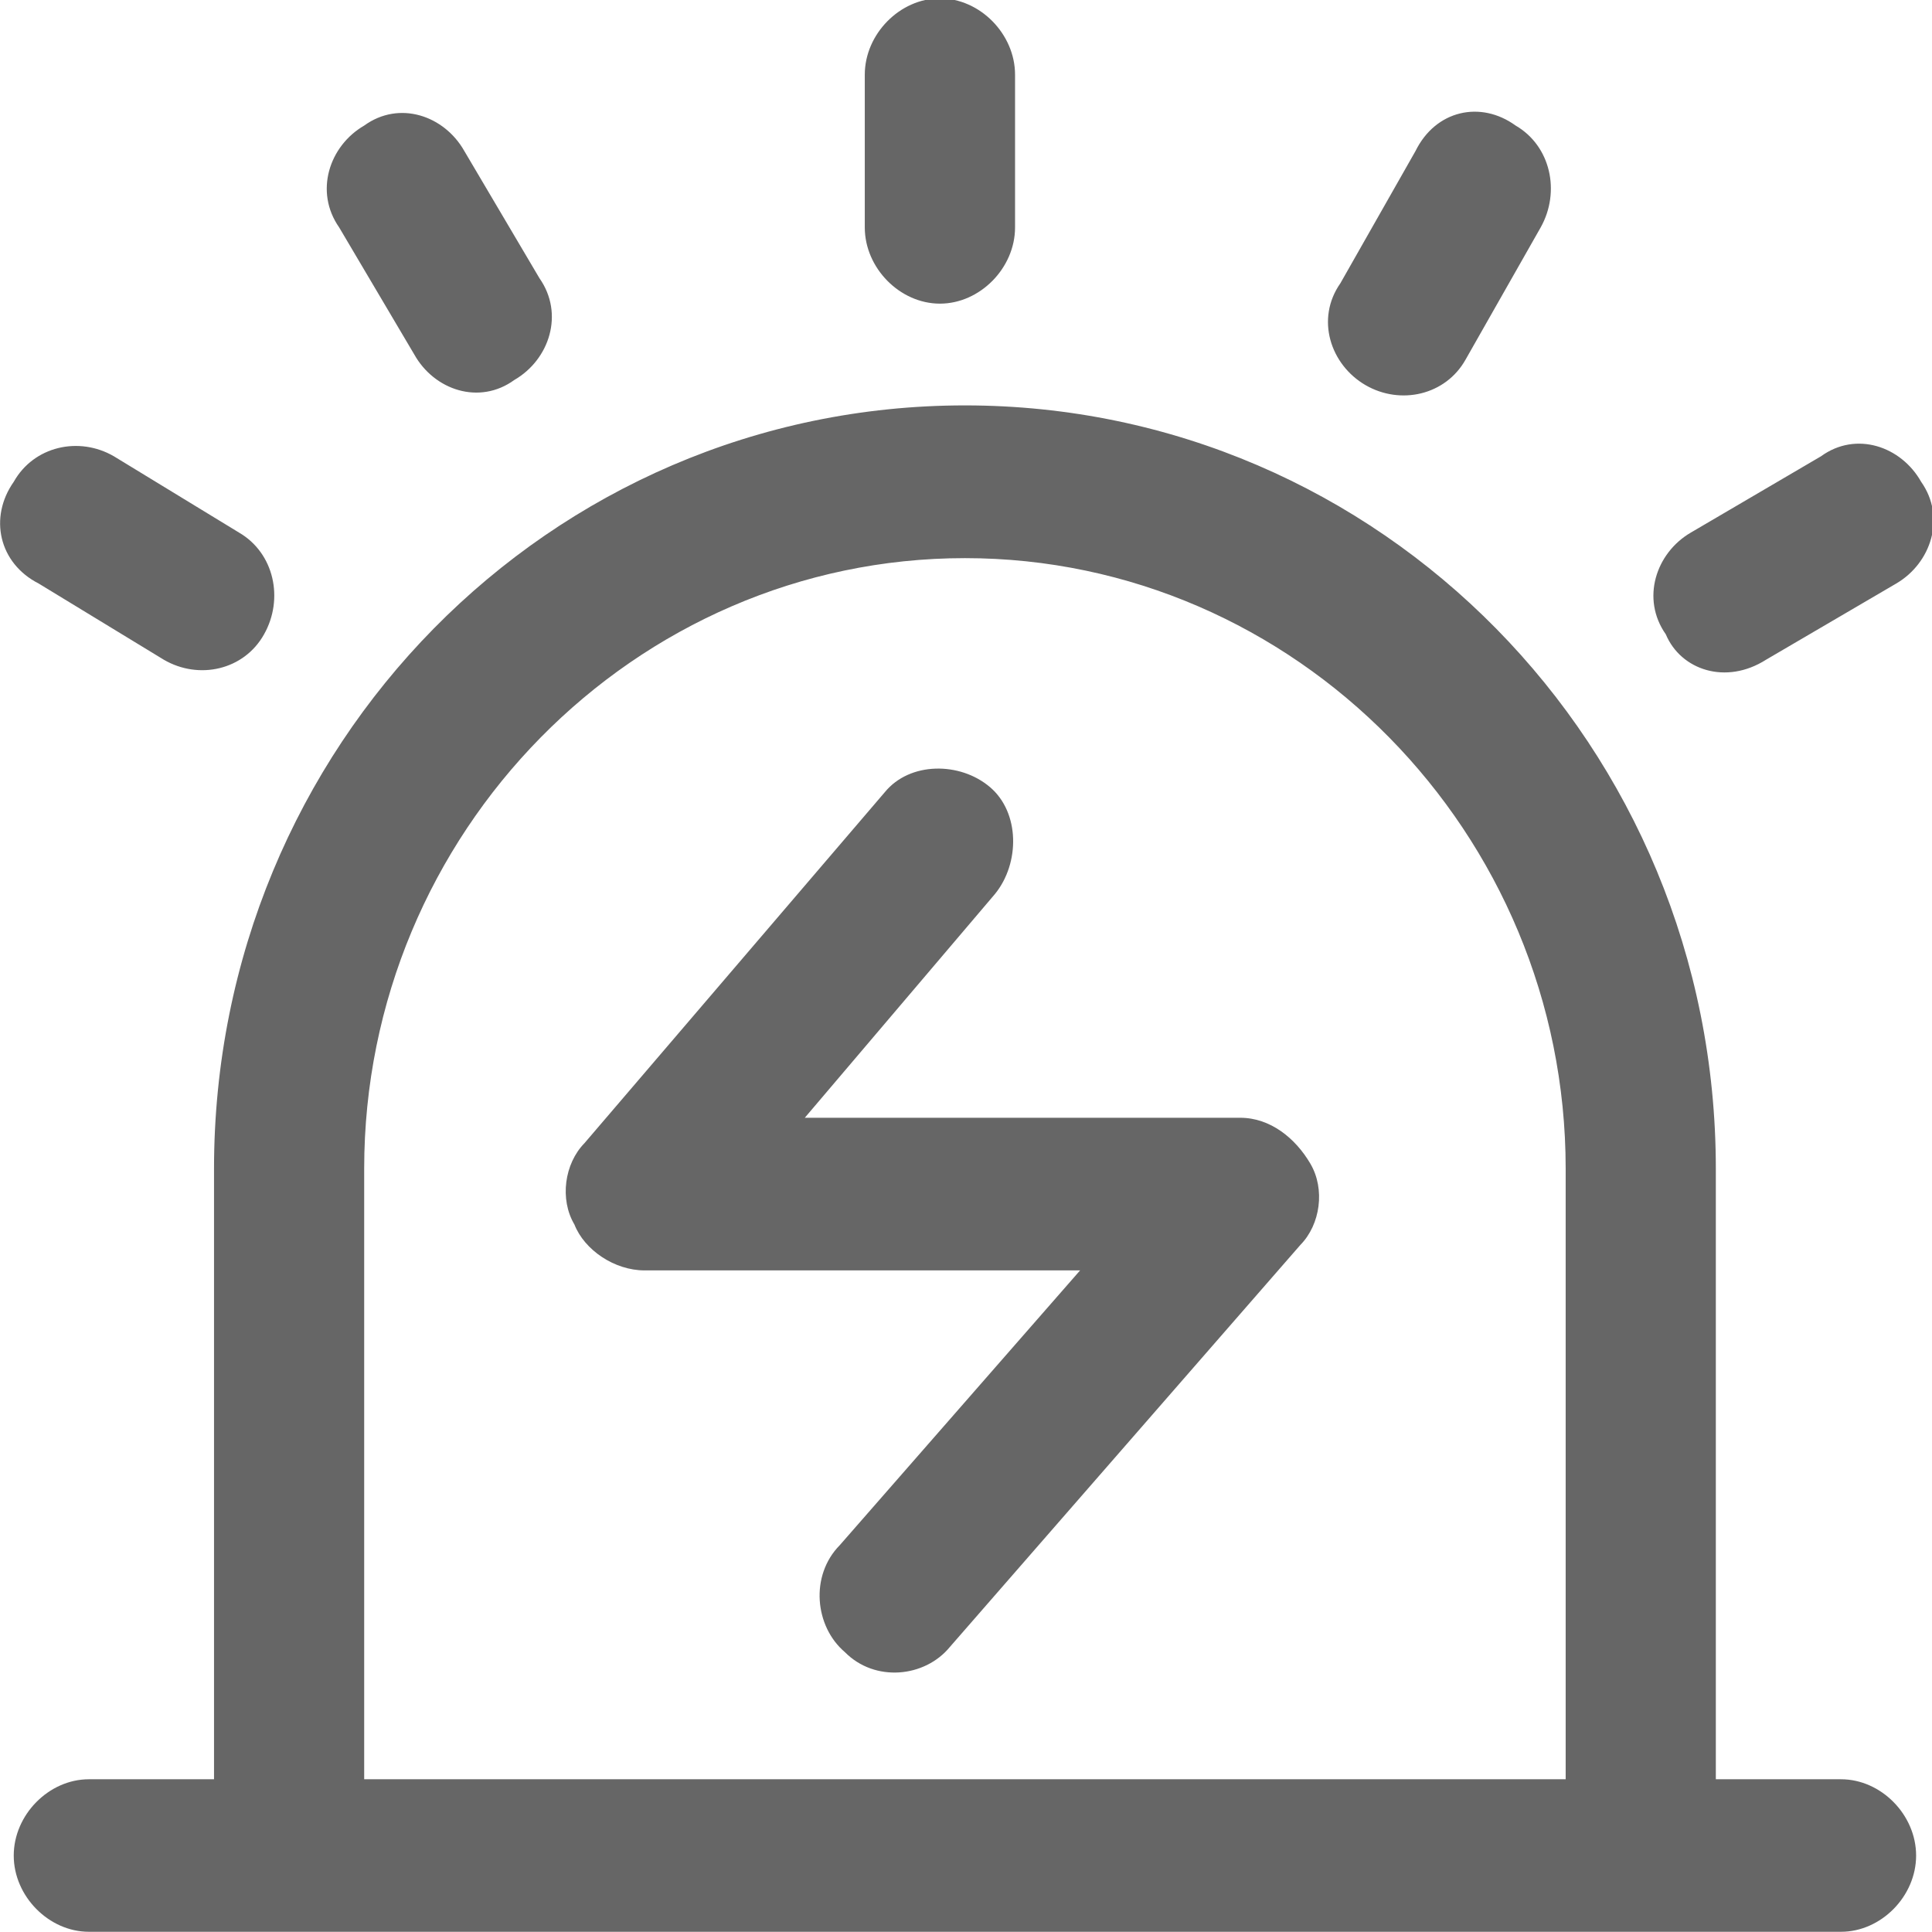 <svg
        xmlns="http://www.w3.org/2000/svg"
        xmlns:xlink="http://www.w3.org/1999/xlink"
        width="18px" height="18px">
    <path fill-rule="evenodd"  fill="rgb(102, 102, 102)"
          d="M17.666,5.437 L16.453,6.147 C16.080,6.384 15.660,6.243 15.520,5.910 C15.287,5.579 15.427,5.152 15.753,4.962 L16.966,4.251 C17.292,4.014 17.712,4.157 17.899,4.489 C18.132,4.820 17.992,5.247 17.666,5.437 ZM13.654,3.351 C13.468,3.682 13.048,3.777 12.722,3.588 C12.395,3.398 12.255,2.972 12.488,2.639 L13.188,1.407 C13.375,1.027 13.794,0.933 14.121,1.170 C14.447,1.359 14.541,1.786 14.354,2.119 L13.654,3.351 ZM8.757,2.829 C8.384,2.829 8.057,2.497 8.057,2.119 L8.057,0.696 C8.057,0.317 8.384,-0.015 8.757,-0.015 C9.130,-0.015 9.457,0.317 9.457,0.696 L9.457,2.119 C9.457,2.497 9.130,2.829 8.757,2.829 ZM4.792,3.540 C4.466,3.777 4.046,3.635 3.860,3.303 L3.160,2.119 C2.927,1.786 3.067,1.359 3.393,1.170 C3.720,0.933 4.139,1.076 4.326,1.407 L5.026,2.592 C5.259,2.924 5.119,3.351 4.792,3.540 ZM1.527,6.147 L0.361,5.437 C-0.012,5.247 -0.105,4.820 0.128,4.489 C0.315,4.157 0.735,4.062 1.061,4.251 L2.227,4.962 C2.554,5.152 2.647,5.579 2.460,5.910 C2.274,6.243 1.854,6.337 1.527,6.147 ZM0.828,16.577 L1.994,16.577 L1.994,10.888 C1.994,6.953 5.119,3.777 8.990,3.777 C12.861,3.777 15.986,6.953 15.986,10.888 L15.986,16.577 L17.152,16.577 C17.526,16.577 17.852,16.908 17.852,17.288 C17.852,17.667 17.526,17.998 17.152,17.998 L0.828,17.998 C0.455,17.998 0.128,17.667 0.128,17.288 C0.128,16.908 0.455,16.577 0.828,16.577 ZM3.393,16.577 L14.587,16.577 L14.587,10.888 C14.587,7.760 12.069,5.200 8.990,5.200 C5.912,5.200 3.393,7.760 3.393,10.888 L3.393,16.577 ZM8.244,7.380 C8.477,7.096 8.944,7.096 9.223,7.333 C9.503,7.570 9.503,8.043 9.270,8.329 L7.498,10.414 L11.555,10.414 C11.835,10.414 12.069,10.604 12.208,10.841 C12.348,11.078 12.302,11.409 12.115,11.599 L8.850,15.344 C8.617,15.629 8.151,15.676 7.871,15.392 C7.591,15.154 7.544,14.680 7.824,14.396 L10.063,11.836 L6.005,11.836 C5.725,11.836 5.445,11.646 5.352,11.409 C5.212,11.173 5.259,10.841 5.445,10.651 L8.244,7.380 Z"/>
</svg>